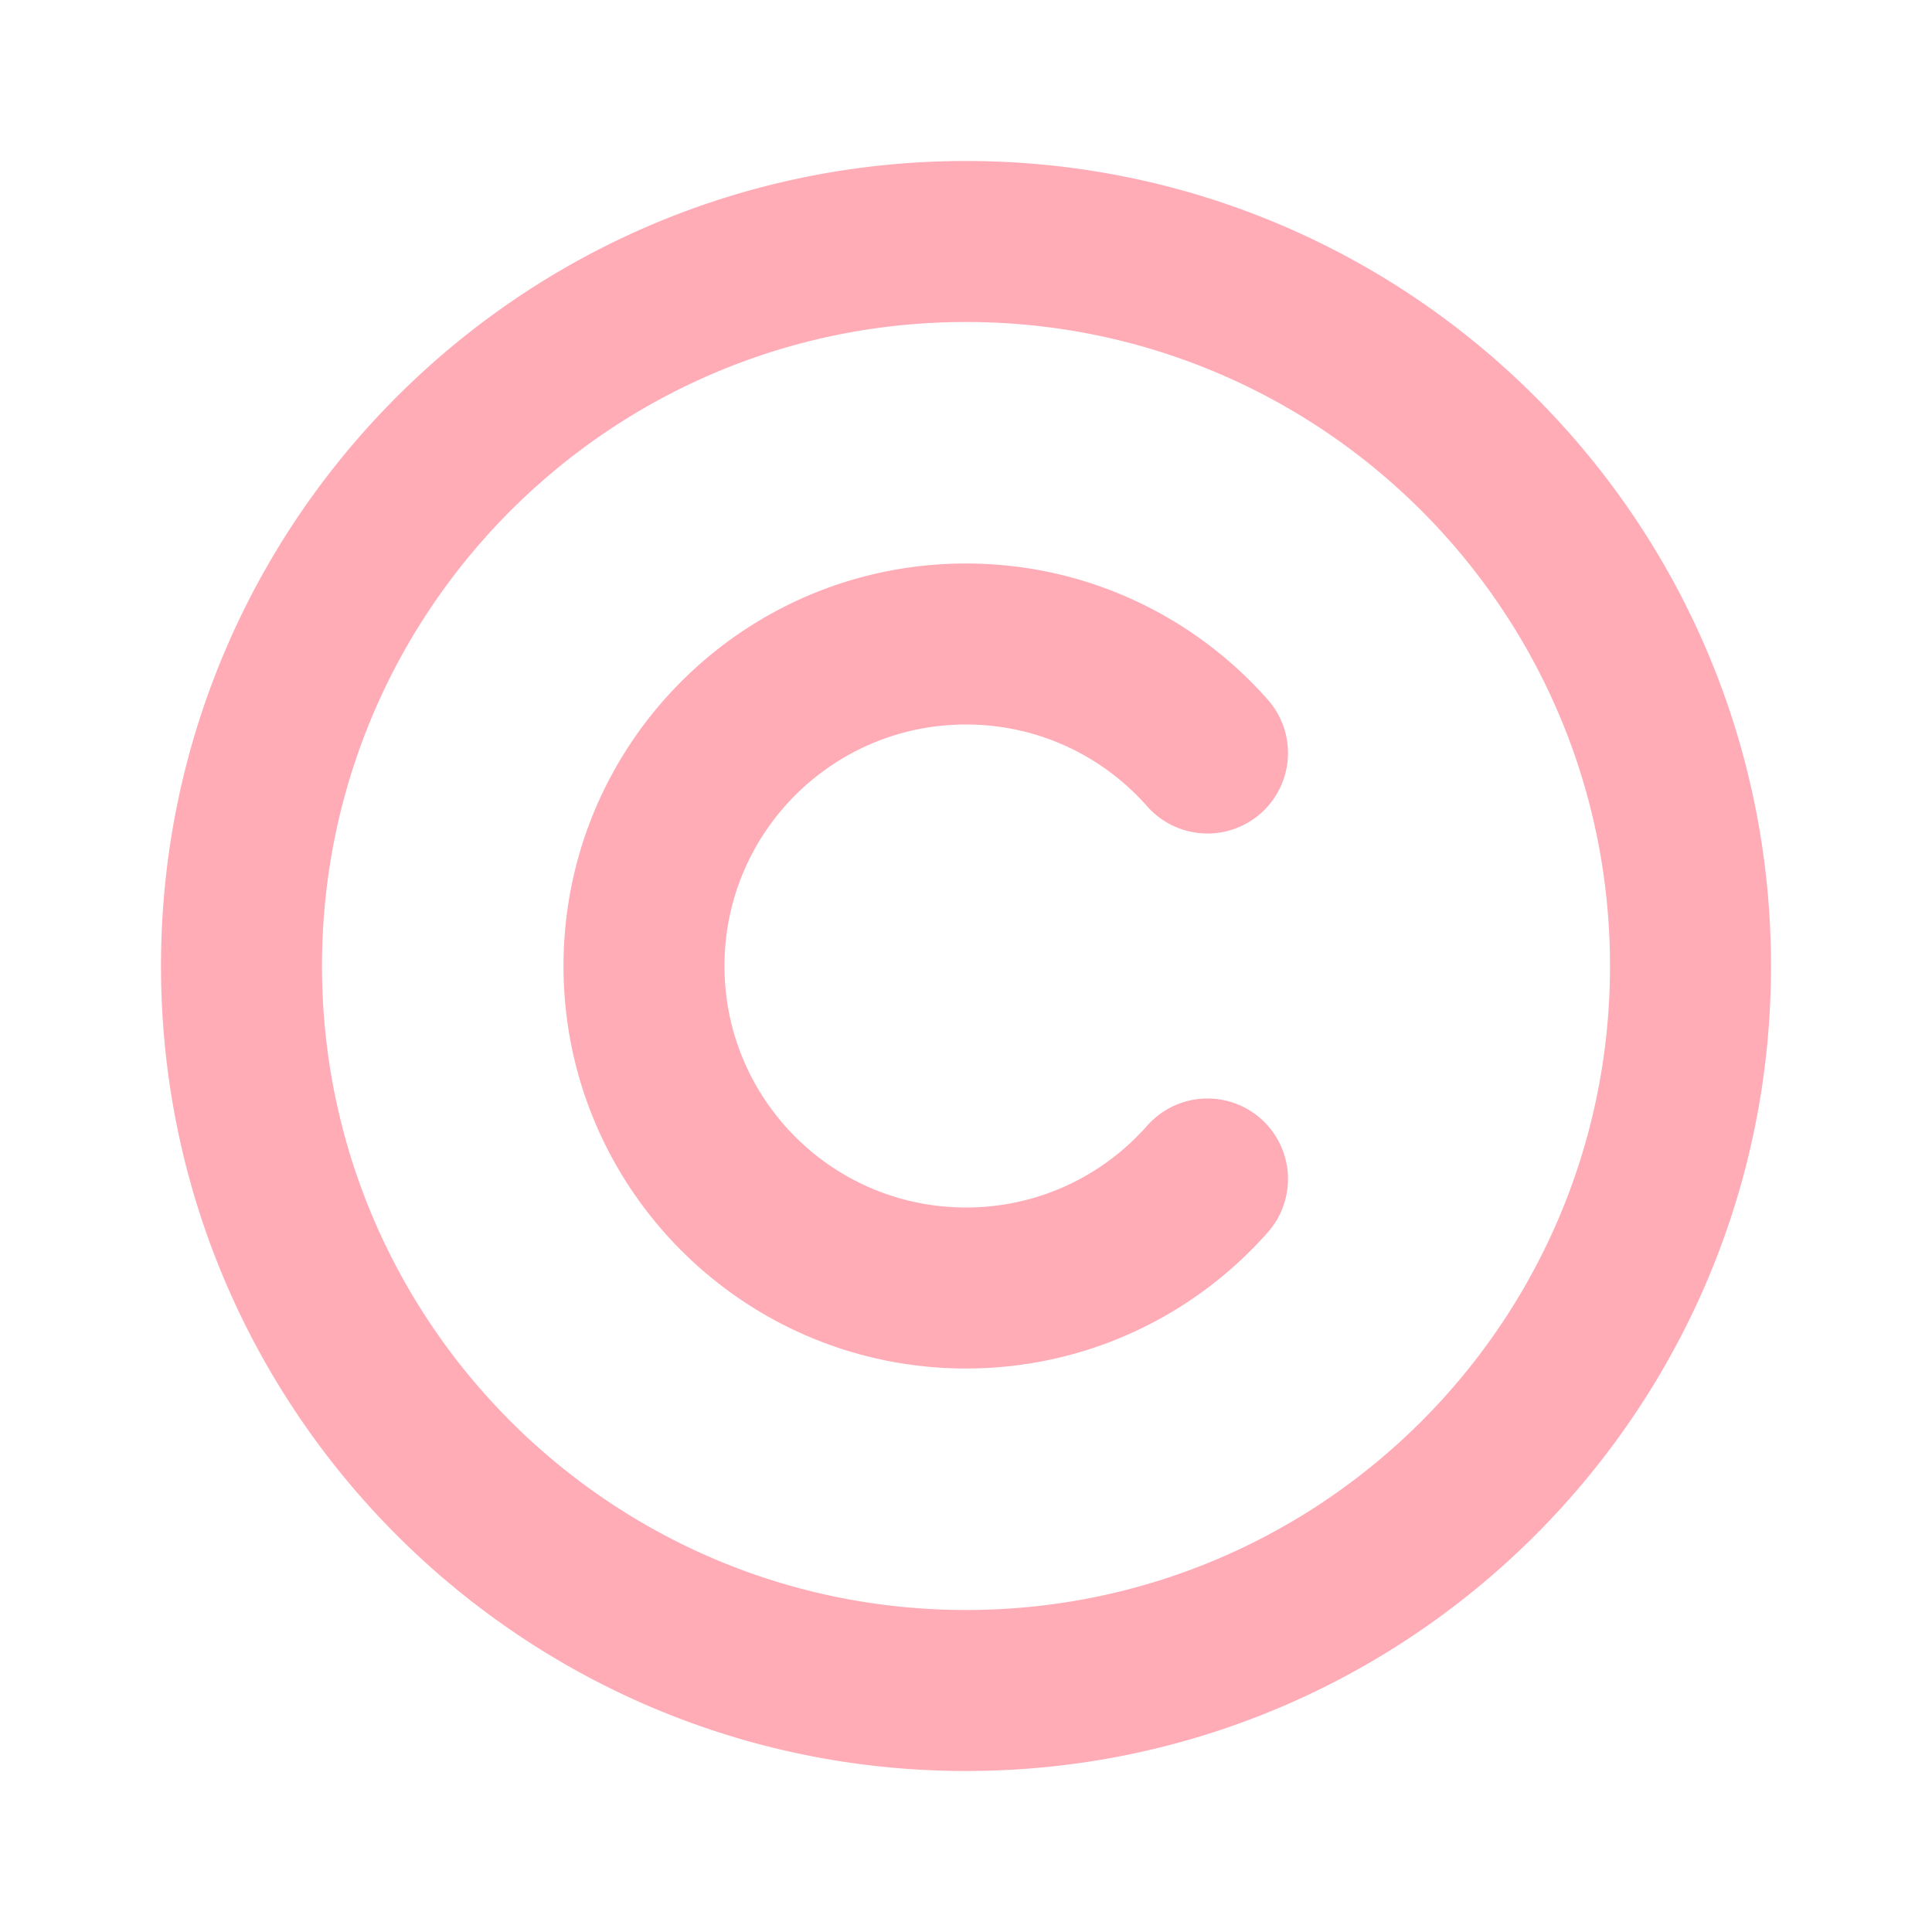 <svg xmlns="http://www.w3.org/2000/svg" xmlns:v="https://vecta.io/nano" width="500" zoomAndPan="magnify" viewBox="0 0 375 375" height="500" preserveAspectRatio="xMidYMid meet"><path fill="#ffacb7" d="M187.5 31.25c86.293 0 156.25 69.957 156.25 156.25S273.793 343.75 187.5 343.75 31.25 273.793 31.25 187.5 101.207 31.25 187.5 31.25zm0 31.25c-69.035 0-125 55.965-125 125s55.965 125 125 125 125-55.965 125-125-55.965-125-125-125zm0 46.875c23.336 0 44.297 10.25 58.59 26.445a15.63 15.63 0 0 1-1.375 22.055 15.63 15.63 0 0 1-22.055-1.375c-8.613-9.758-21.16-15.875-35.16-15.875-25.891 0-46.875 20.984-46.875 46.875s20.984 46.875 46.875 46.875c14 0 26.547-6.117 35.16-15.875a15.63 15.63 0 0 1 22.055-1.375 15.63 15.63 0 0 1 1.375 22.055c-14.293 16.195-35.254 26.445-58.59 26.445-43.148 0-78.125-34.977-78.125-78.125s34.977-78.125 78.125-78.125zm0 0"/></svg>